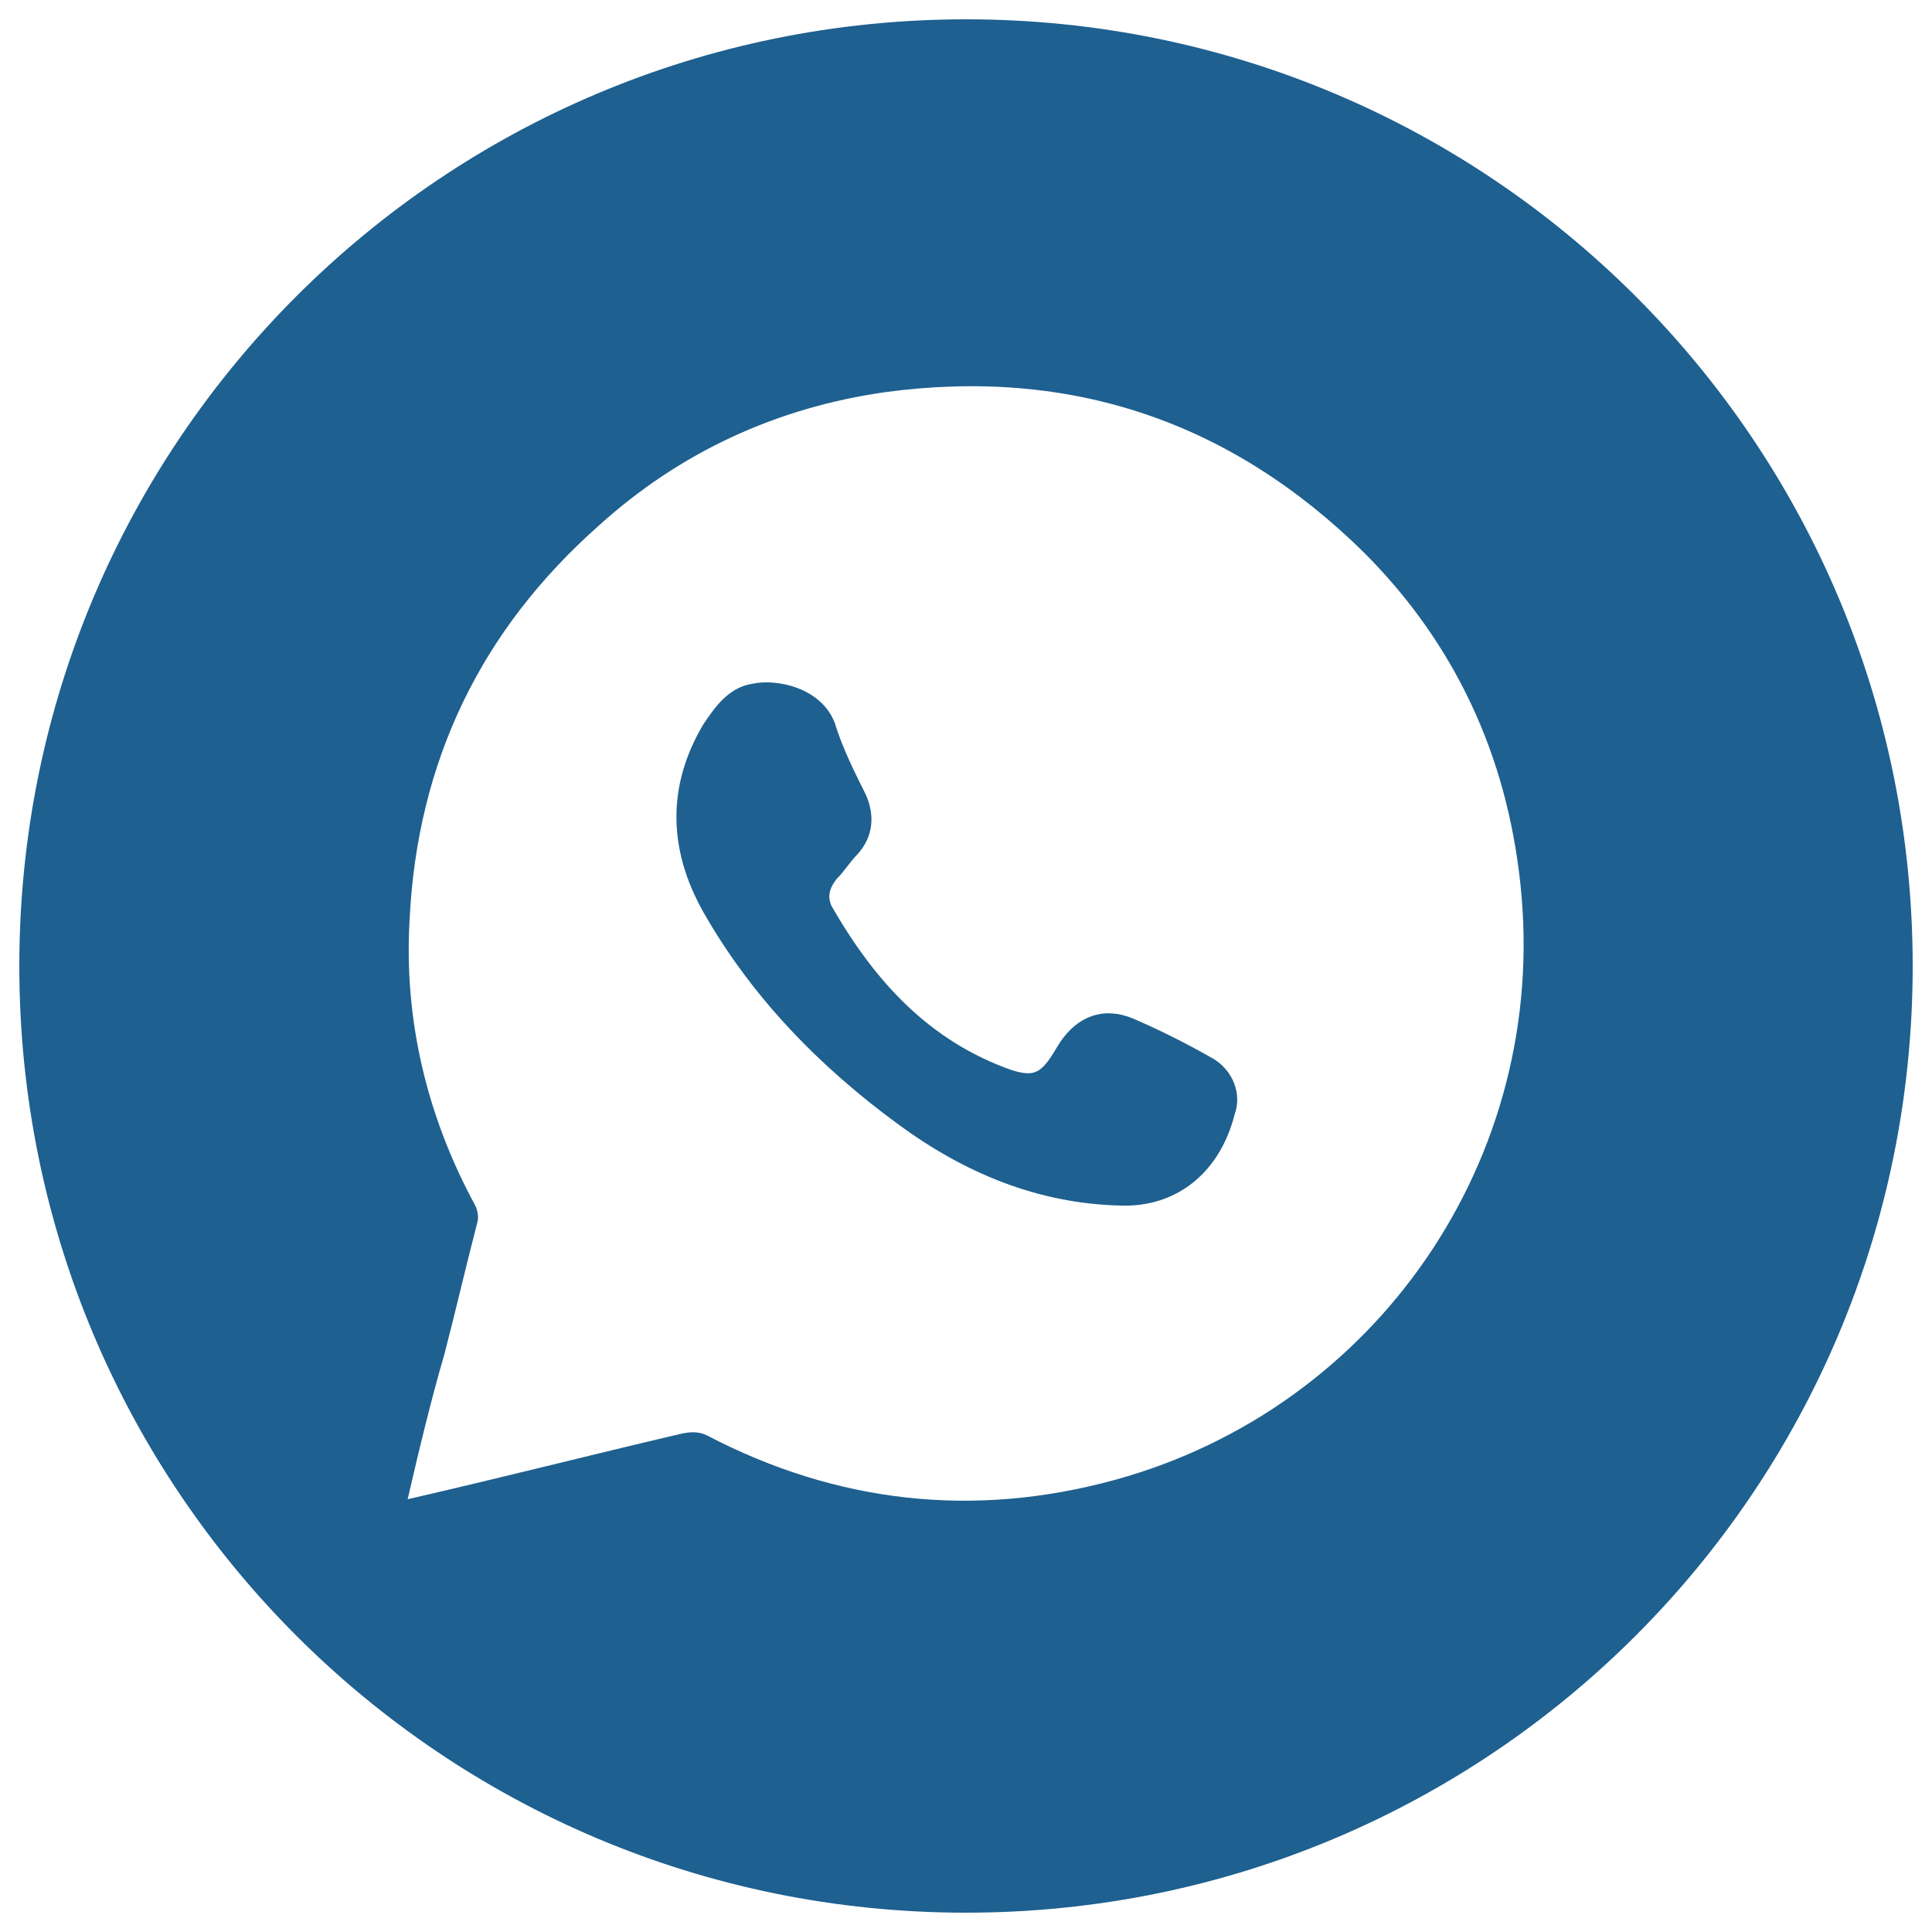 <?xml version="1.0" encoding="utf-8"?>
<!-- Generator: Adobe Illustrator 28.1.0, SVG Export Plug-In . SVG Version: 6.00 Build 0)  -->
<svg version="1.1" id="Layer_1" xmlns="http://www.w3.org/2000/svg" xmlns:xlink="http://www.w3.org/1999/xlink" x="0px" y="0px"
	 viewBox="0 0 100 100" style="enable-background:new 0 0 100 100;" xml:space="preserve">
<style type="text/css">
	.st0{fill:#89CEC9;}
	.st1{fill:#1E6090;}
</style>
<g>
	<path class="st1" d="M50,1C22.9,1,1,22.9,1,50c0,27.1,21.9,49,49,49c27.1,0,49-21.9,49-49C99,22.9,77.1,1,50,1z M57.7,76.6
		c-7.3,2-14.4,1.2-21.1-2.3c-0.4-0.2-0.8-0.2-1.3-0.1c-4.7,1.1-9.4,2.3-14.2,3.4c0.6-2.6,1.2-5.1,1.9-7.5c0.6-2.3,1.1-4.5,1.7-6.8
		c0.1-0.3,0-0.7-0.1-0.9c-2.5-4.6-3.7-9.6-3.4-14.8c0.4-8.2,3.7-15,9.8-20.4c4.2-3.8,9.2-6.1,14.8-6.9c9.6-1.3,17.9,1.5,24.8,8.3
		c4.7,4.7,7.4,10.5,8.1,17.2C80.2,60,71.2,72.9,57.7,76.6z"/>
	<path class="st1" d="M62.8,54.8c-1.4-0.8-2.8-1.5-4.2-2.1c-1.5-0.6-2.8-0.1-3.7,1.2c-0.2,0.3-0.3,0.5-0.5,0.8c-0.6,0.9-1,1-2,0.7
		c-4.3-1.5-7.1-4.6-9.3-8.4c-0.3-0.5-0.2-1,0.2-1.5c0.4-0.4,0.7-0.9,1.1-1.3c0.8-0.9,0.9-2,0.4-3.1c-0.6-1.2-1.2-2.4-1.6-3.7
		c-0.7-1.8-3-2.3-4.3-2c-1.2,0.2-1.9,1.2-2.5,2.1c-1.9,3.2-1.8,6.5,0,9.7c2.5,4.4,6,8,10.1,11c3.4,2.5,7.2,4.1,11.5,4.2
		c2.8,0.1,5.1-1.6,5.9-4.7C64.3,56.6,63.8,55.4,62.8,54.8z"/>
</g>
</svg>
